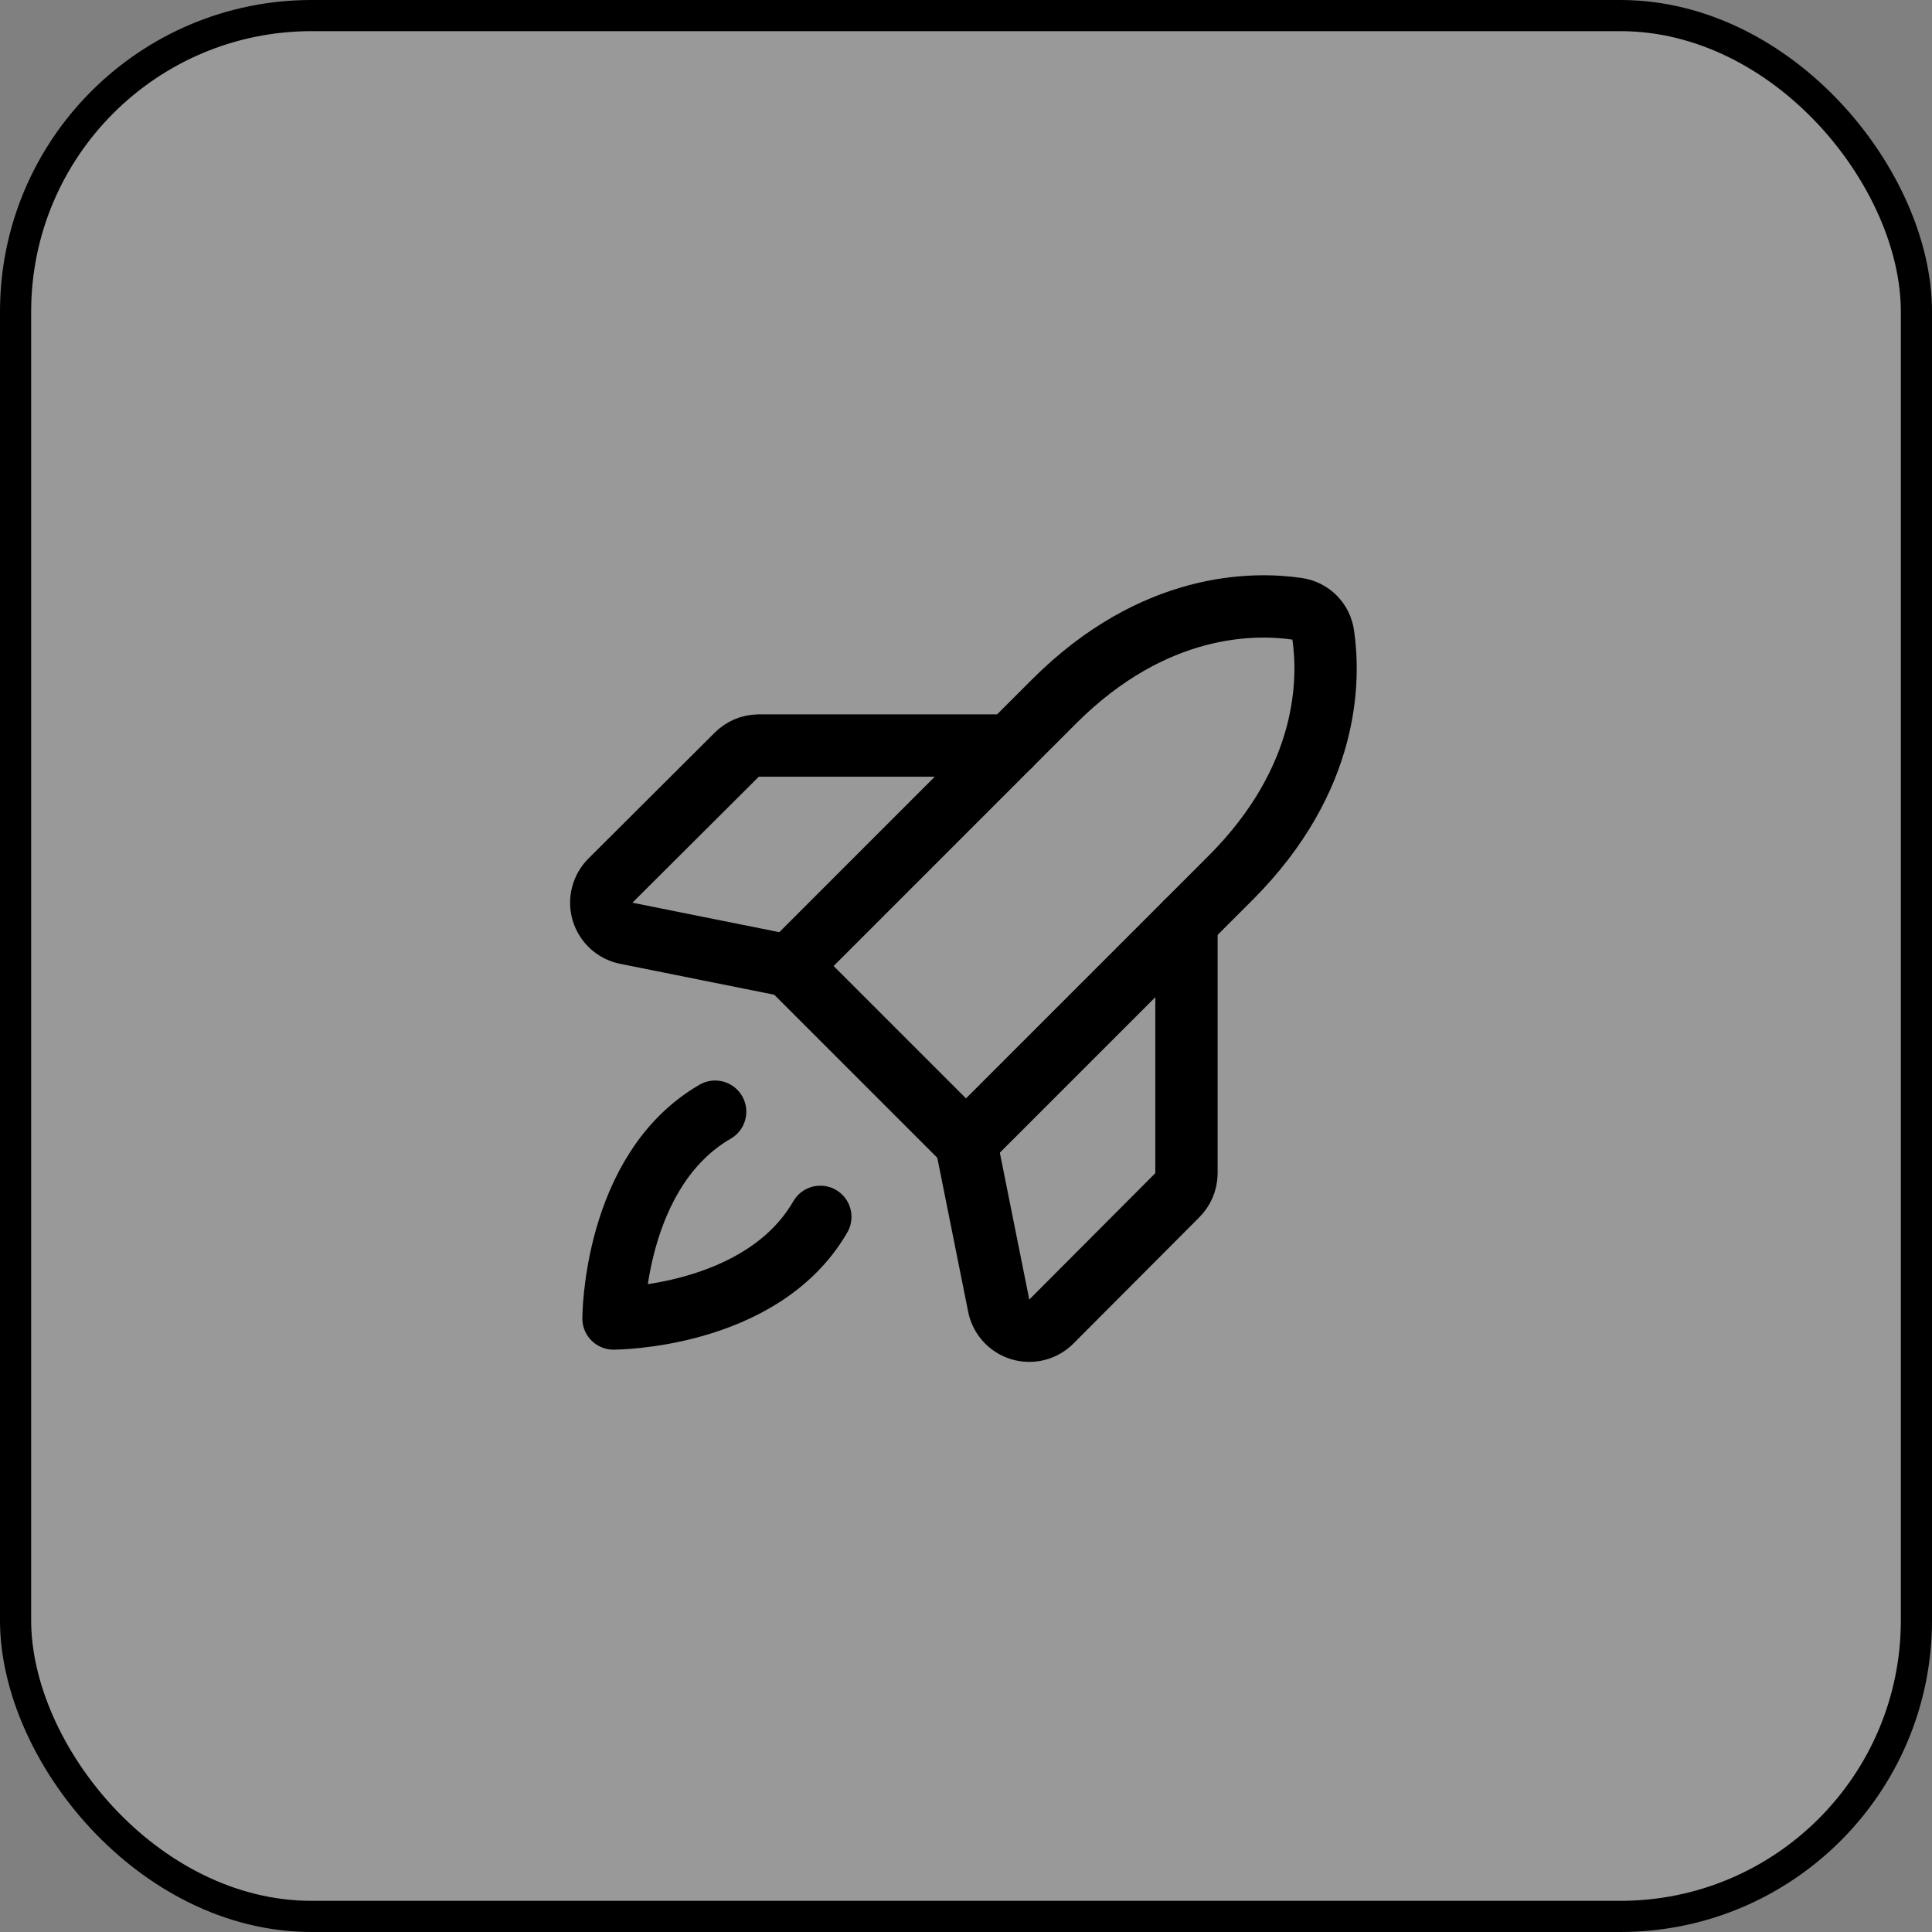 <svg width="62" height="62" viewBox="0 0 62 62" fill="none" xmlns="http://www.w3.org/2000/svg">
<rect x="0" y="0" width="62" height="62" fill="#808080" stroke="none"/>
<rect x="0.5" y="0.5" width="61" height="61" rx="9.5" fill="white" fill-opacity="0.2"/>
<rect x="0.5" y="0.5" width="61" height="61" rx="9.5" stroke="black"/>
<path d="M39.488 28.175L31 36.662L25.338 31L33.825 22.512C37.038 19.3 40.25 19.337 41.625 19.537C41.838 19.566 42.035 19.663 42.186 19.814C42.337 19.966 42.435 20.163 42.463 20.375C42.663 21.75 42.7 24.962 39.488 28.175Z" stroke="black" stroke-width="2" stroke-linecap="round" stroke-linejoin="round"/>
<path d="M38.075 29.587V37.662C38.071 37.926 37.963 38.178 37.775 38.362L33.737 42.412C33.609 42.54 33.449 42.631 33.273 42.675C33.098 42.719 32.913 42.714 32.74 42.662C32.567 42.609 32.411 42.511 32.29 42.376C32.168 42.242 32.085 42.078 32.05 41.9L31 36.662" stroke="black" stroke-width="2" stroke-linecap="round" stroke-linejoin="round"/>
<path d="M32.412 23.925H24.337C24.074 23.929 23.822 24.036 23.637 24.225L19.587 28.262C19.459 28.39 19.369 28.551 19.325 28.727C19.281 28.902 19.285 29.086 19.338 29.26C19.391 29.433 19.489 29.588 19.623 29.71C19.758 29.832 19.922 29.915 20.1 29.95L25.337 31" stroke="black" stroke-width="2" stroke-linecap="round" stroke-linejoin="round"/>
<path d="M26.325 39.05C24.438 42.312 19.688 42.312 19.688 42.312C19.688 42.312 19.688 37.562 22.95 35.675" stroke="black" stroke-width="2" stroke-linecap="round" stroke-linejoin="round"/>
</svg>
